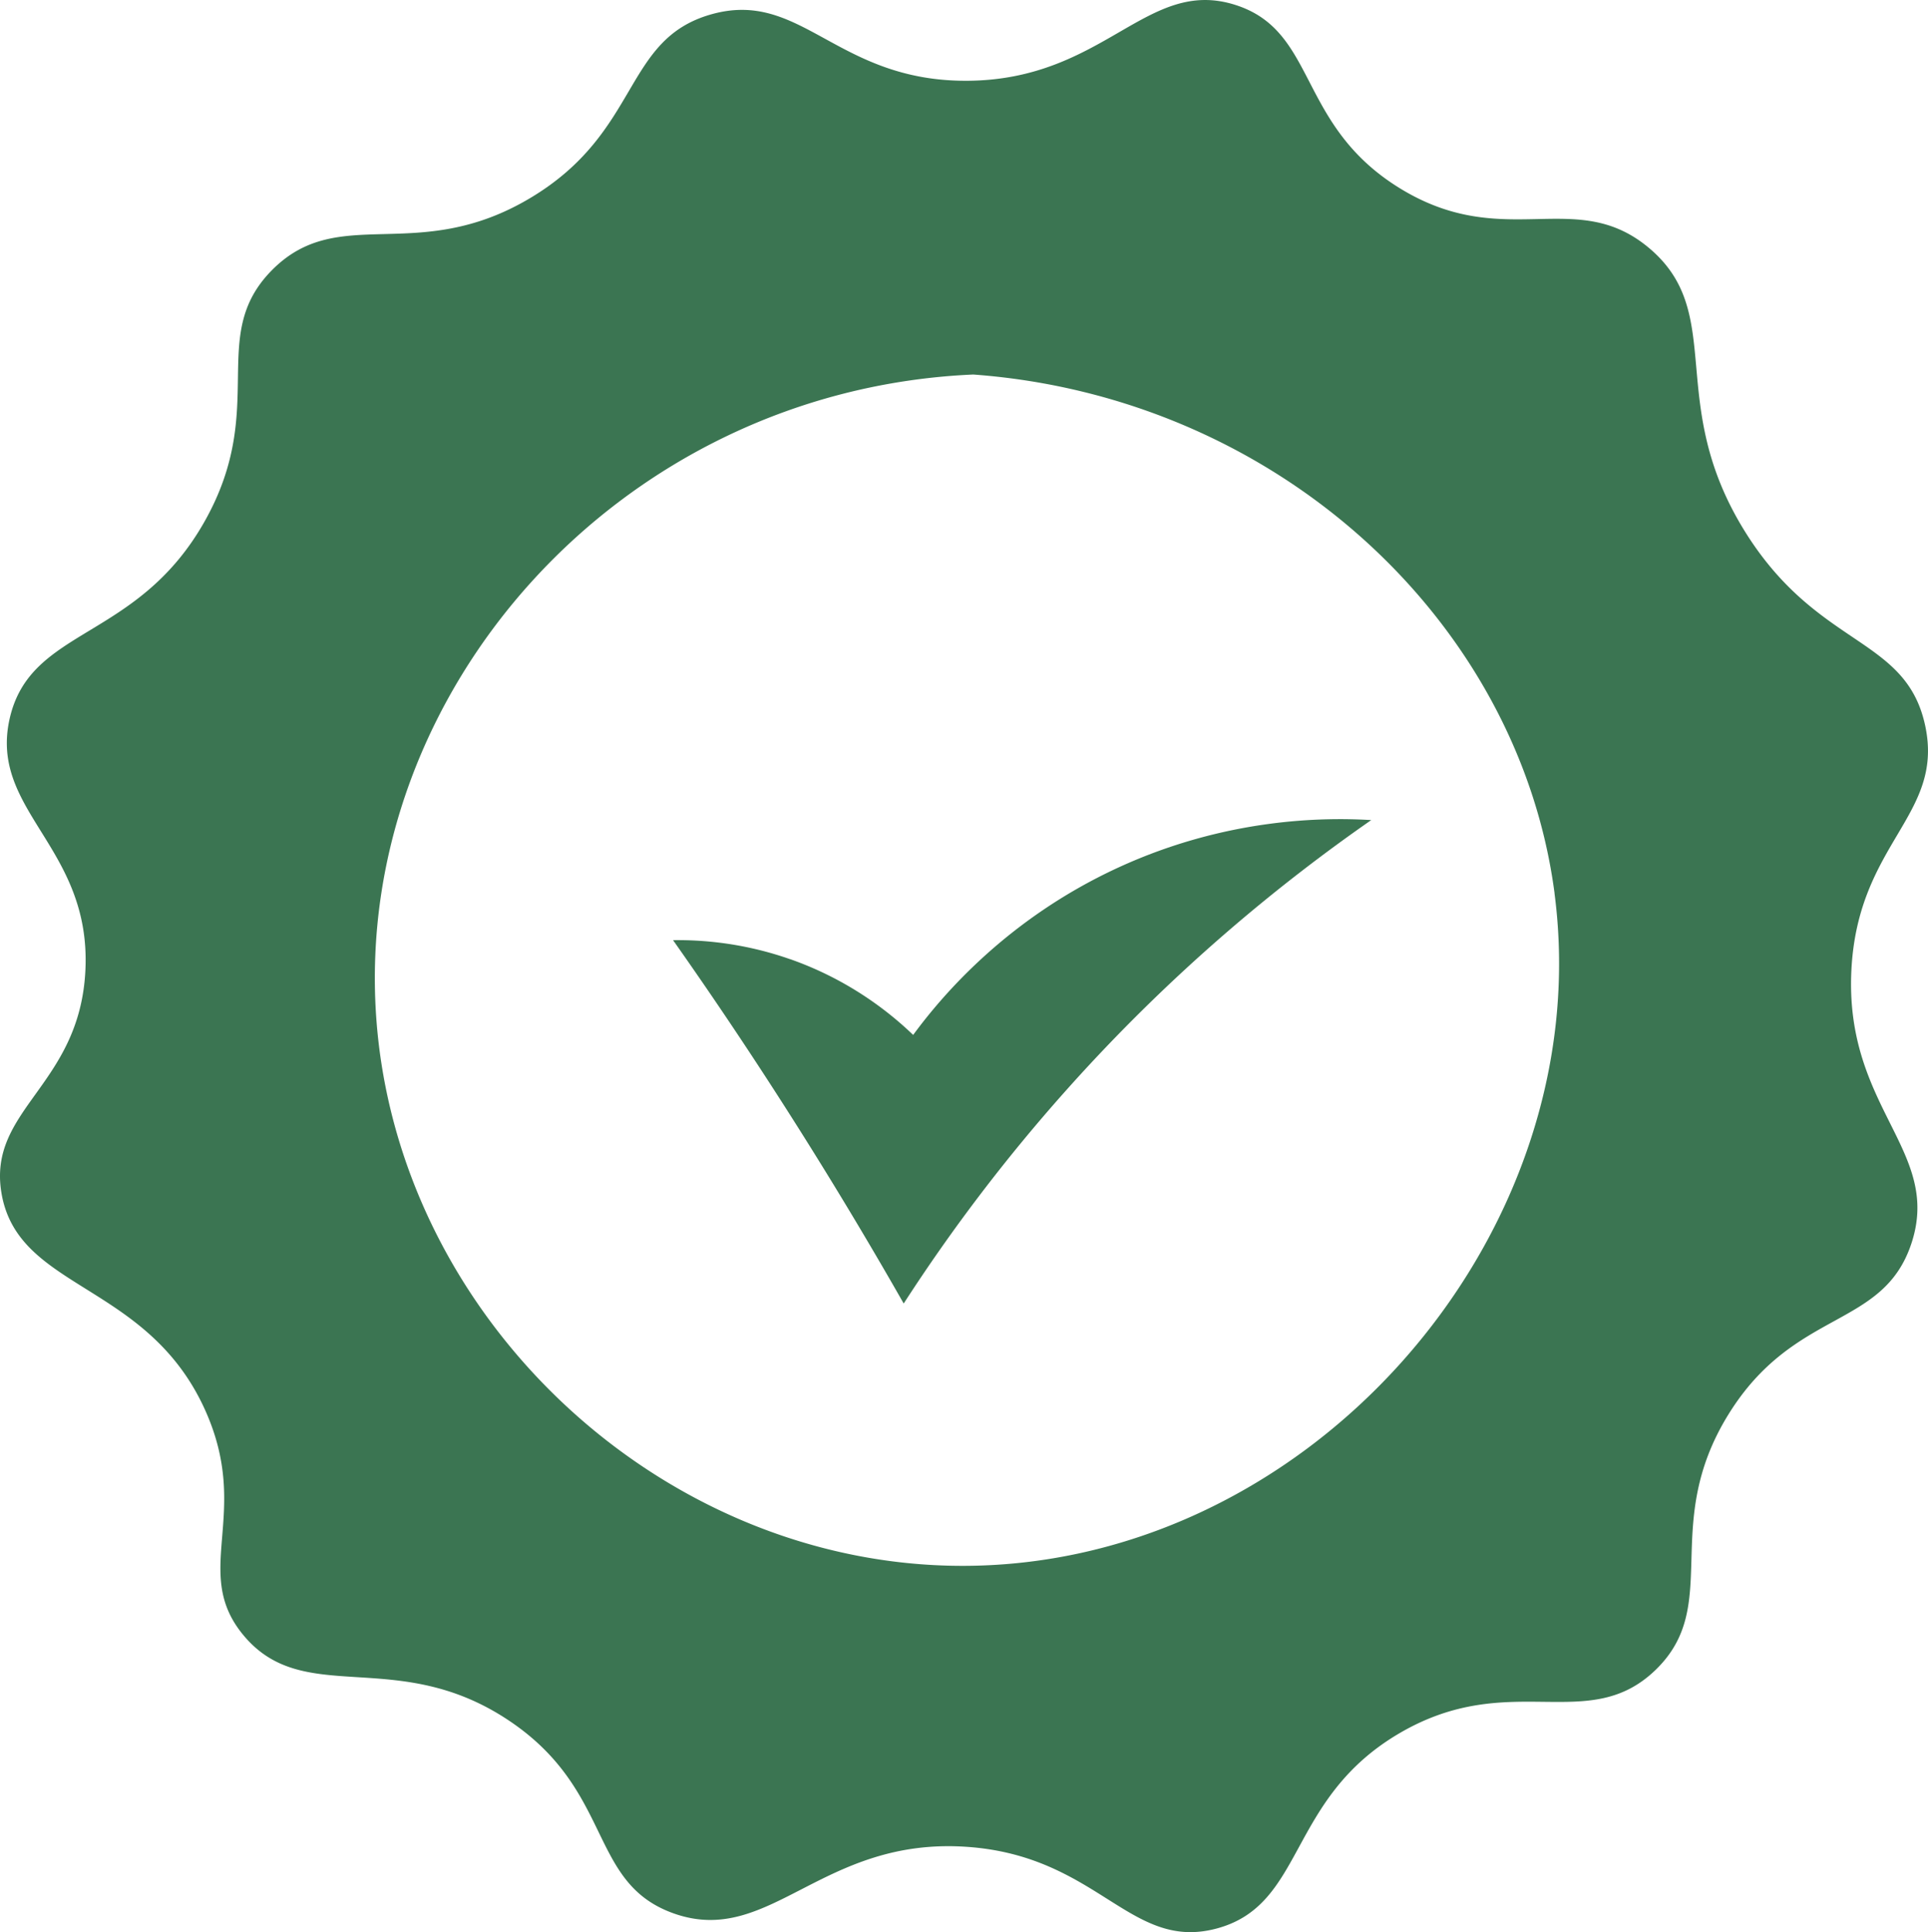 <svg xmlns="http://www.w3.org/2000/svg" viewBox="0 0 403.67 404.5"><path d="M325.47 187.02c9.49 72.23-52.67 142.75-127 140.76-61.7-1.65-115.48-52.8-119.72-115.09-4.63-67.99 51-131.02 125.02-134.28 63.72 4.67 114.23 51.69 121.71 108.6Zm-160.08 13.77c12.65 4.43 21.2 11.46 25.8 15.88 5.9-8.02 19.49-24.25 42.99-35.06 22.63-10.4 43.01-10.51 52.92-9.92-19.19 13.35-41.87 31.84-64.16 56.89a362.144 362.144 0 0 0-33.73 44.32 939.284 939.284 0 0 0-26.46-43.66 924.386 924.386 0 0 0-21.83-32.41c5.81-.08 14.56.5 24.47 3.97Zm200.09-89.3c-17.04-27.16-3.82-45.74-20.17-59.53-15.44-13.02-30.27.97-52.26-12.57-21.59-13.3-17.15-32.87-34.4-38.36-18.61-5.93-27.33 15.75-56.21 15.88-27.38.12-34.61-19.3-53.59-13.89-18.48 5.26-14.65 24.53-37.7 38.36-23.88 14.33-40.16.94-54.24 15.21-13.58 13.77-.7 28.52-13.89 52.25-14.16 25.48-36.67 22.26-41.01 41.67-4.33 19.36 17.11 26.78 15.87 52.61C16.72 227.3-2.62 232.16.3 249.73c3.41 20.55 30.63 18.59 42.72 45.64 9.7 21.73-3.09 33.68 7.94 46.96 12.72 15.34 32.04 2.15 55.56 17.86 22.02 14.7 16.56 33.91 34.4 40.35 20.22 7.3 30.99-16.01 61.53-13.89 27.53 1.91 34.13 21.93 52.24 17.11 18.69-4.97 14.72-27.11 38.36-40.92 23.18-13.54 39.4.48 53.58-13.23 14.12-13.65.8-30.21 15.31-53.58 13.79-22.2 32.32-17.74 38.26-35.72 6.42-19.43-14.02-28.29-12.57-57.2 1.35-26.77 19.55-32.36 15.43-51.28-4.06-18.64-22.35-16.05-37.59-40.35h.01Z" style="fill:#3b7552"/></svg>